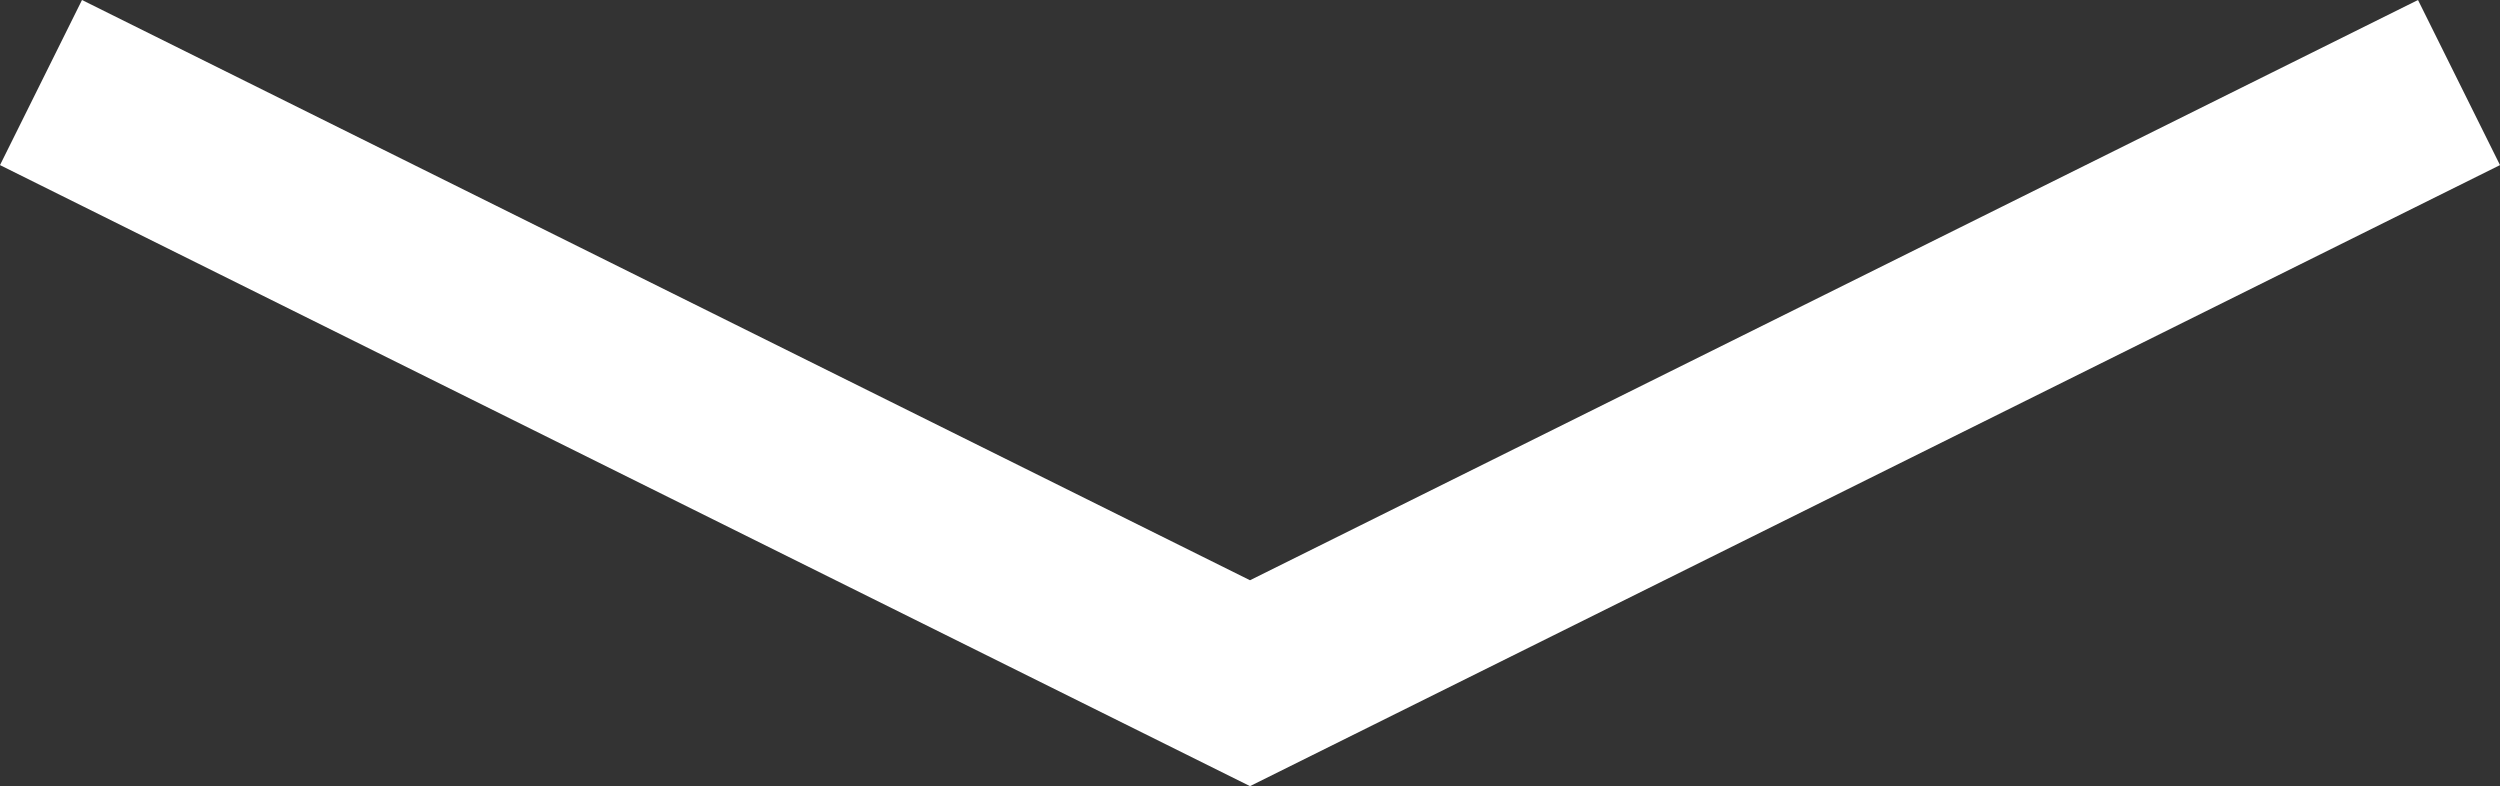 <svg xmlns="http://www.w3.org/2000/svg" width="54.24" height="17.056" viewBox="0 0 54.24 17.056">
  <rect x="0" y="0" width="54.24" height="17.056" fill="#333333" stroke="none"/>
  <path id="Pfad_3126" data-name="Pfad 3126" d="M52.461,0,27.12,12.589,1.779,0,0,3.582,27.12,17.056,54.24,3.582Z" transform="translate(0 0)" fill="#fff"/>
</svg>
